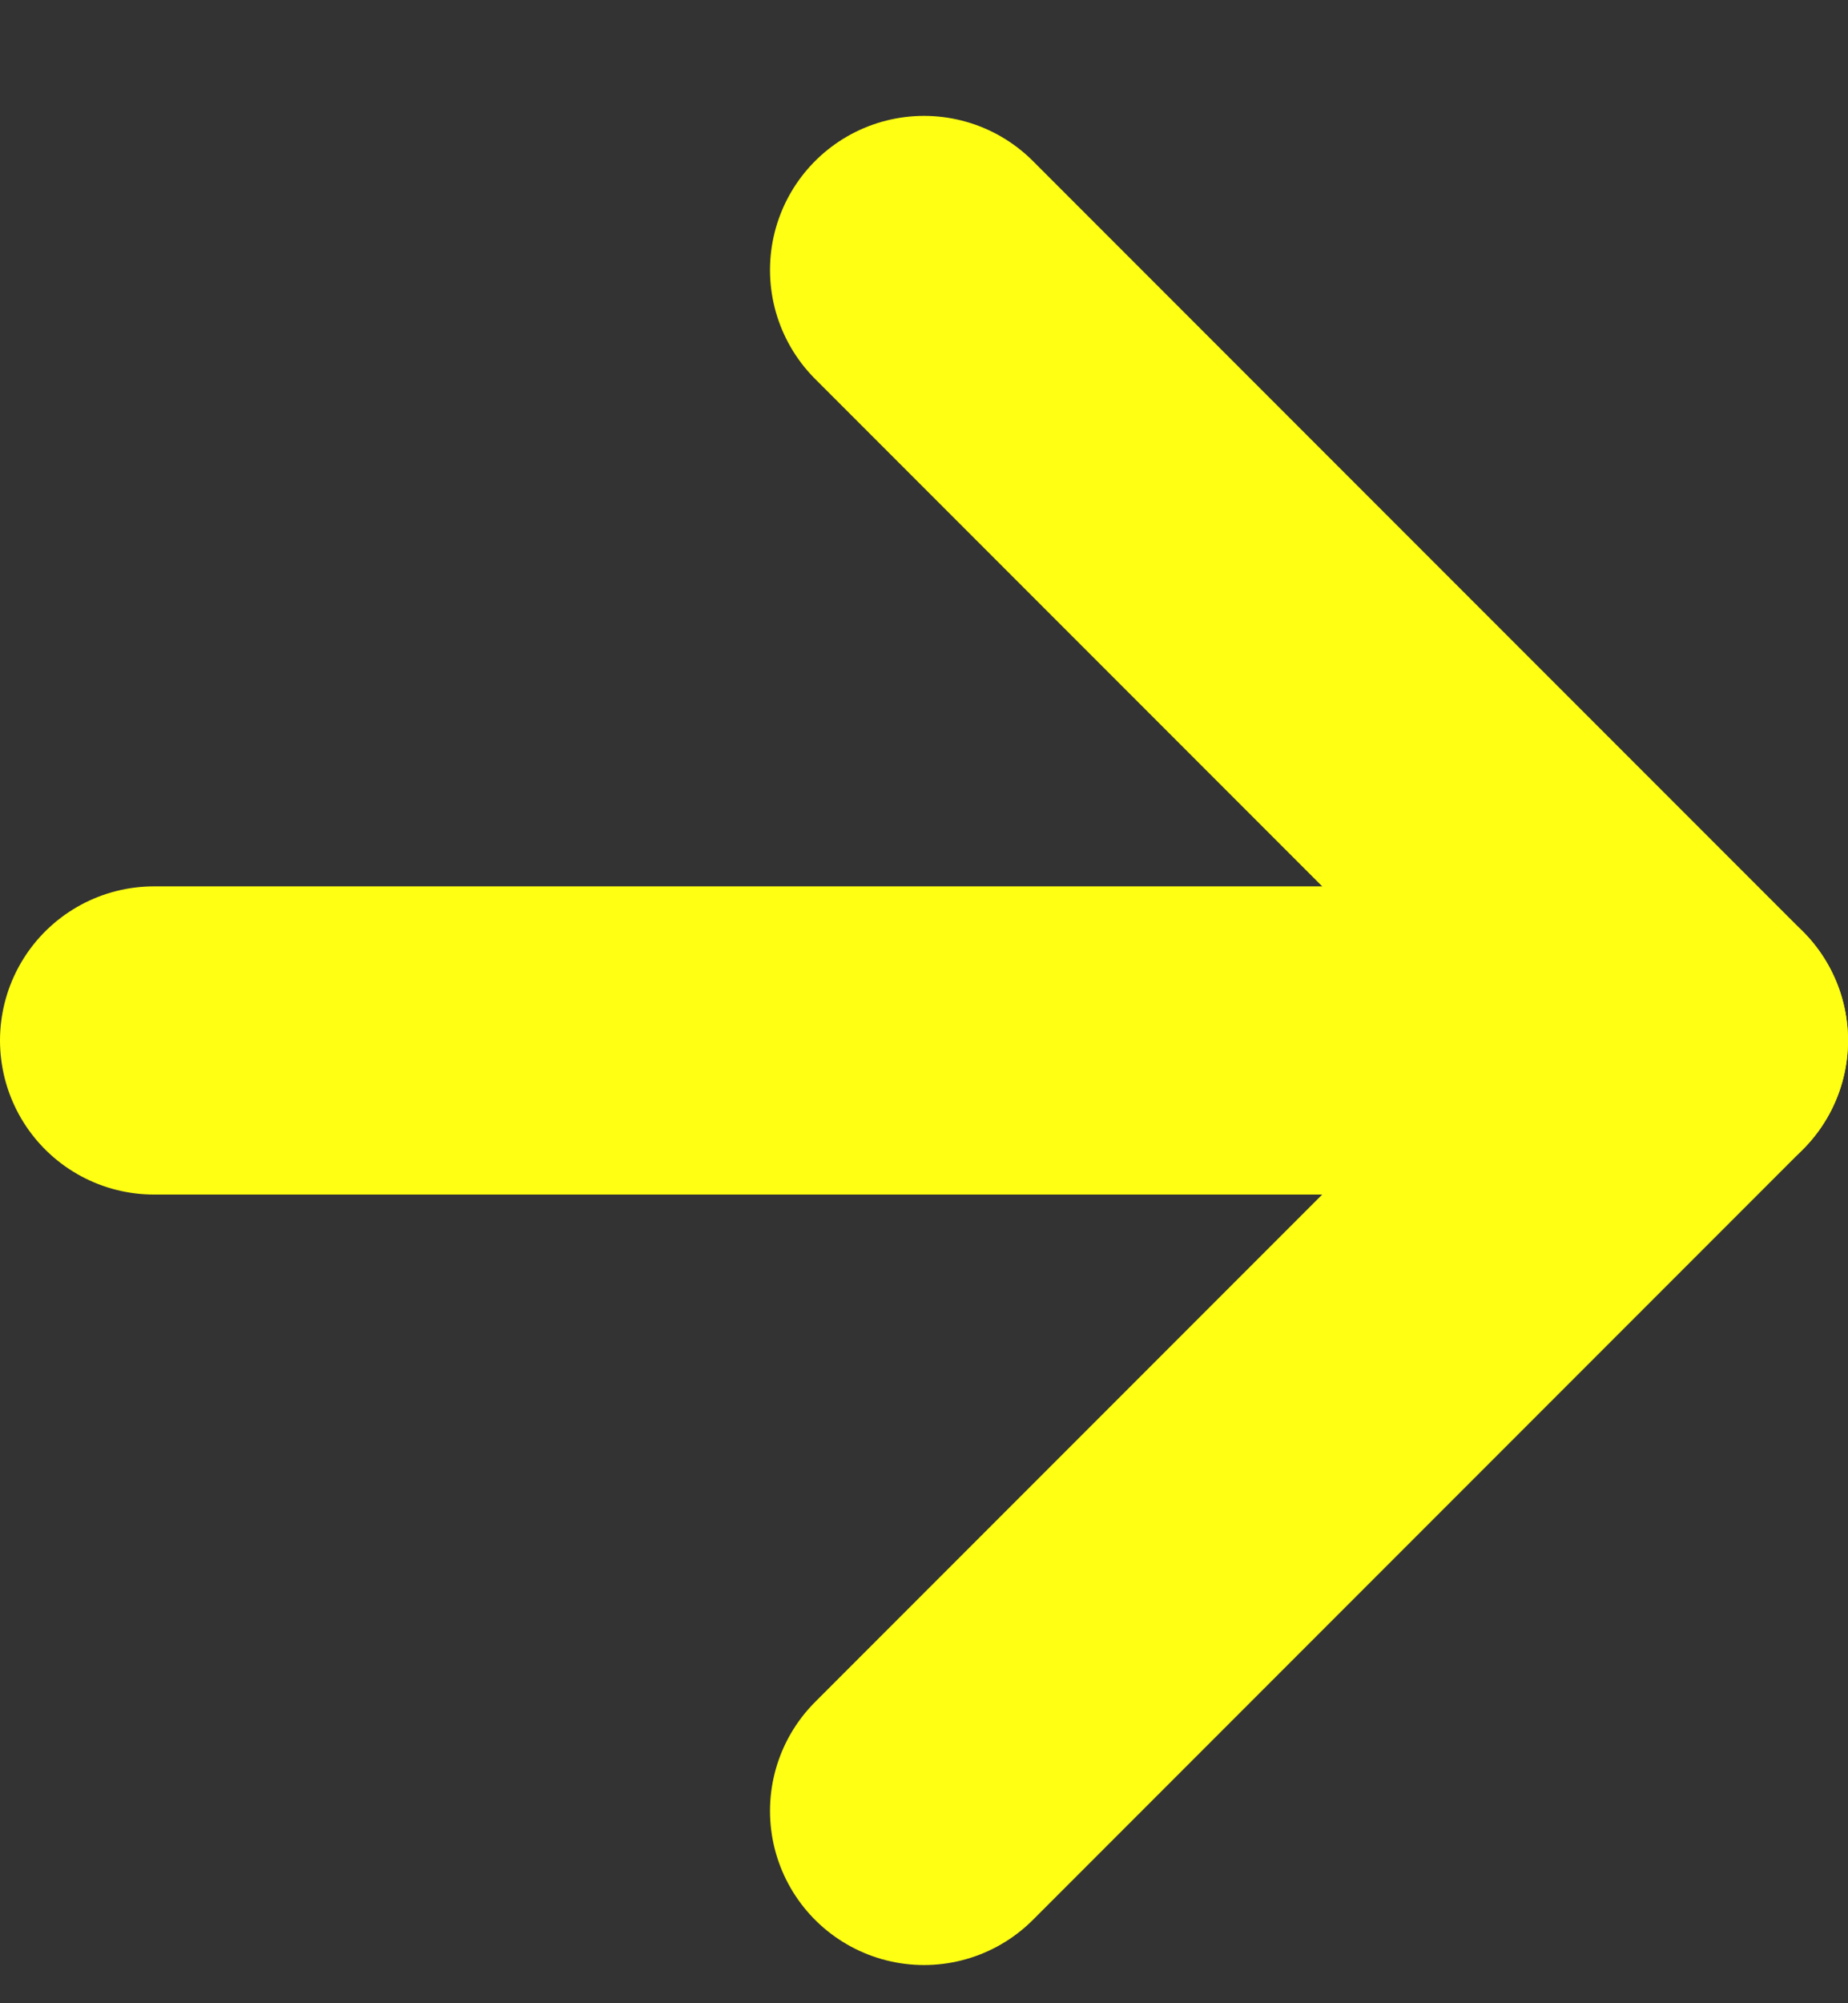<svg width="12" height="13" viewBox="0 0 12 13" fill="none" xmlns="http://www.w3.org/2000/svg">
<rect x="0" y="0" width="12" height="13" fill="#333333" stroke="none"/>
<path d="M1 6.752H11" stroke="#FFFF14" stroke-width="2" stroke-linecap="round" stroke-linejoin="round"/>
<path d="M6 1.752L11 6.752L6 11.752" stroke="#FFFF14" stroke-width="2" stroke-linecap="round" stroke-linejoin="round"/>
</svg>
